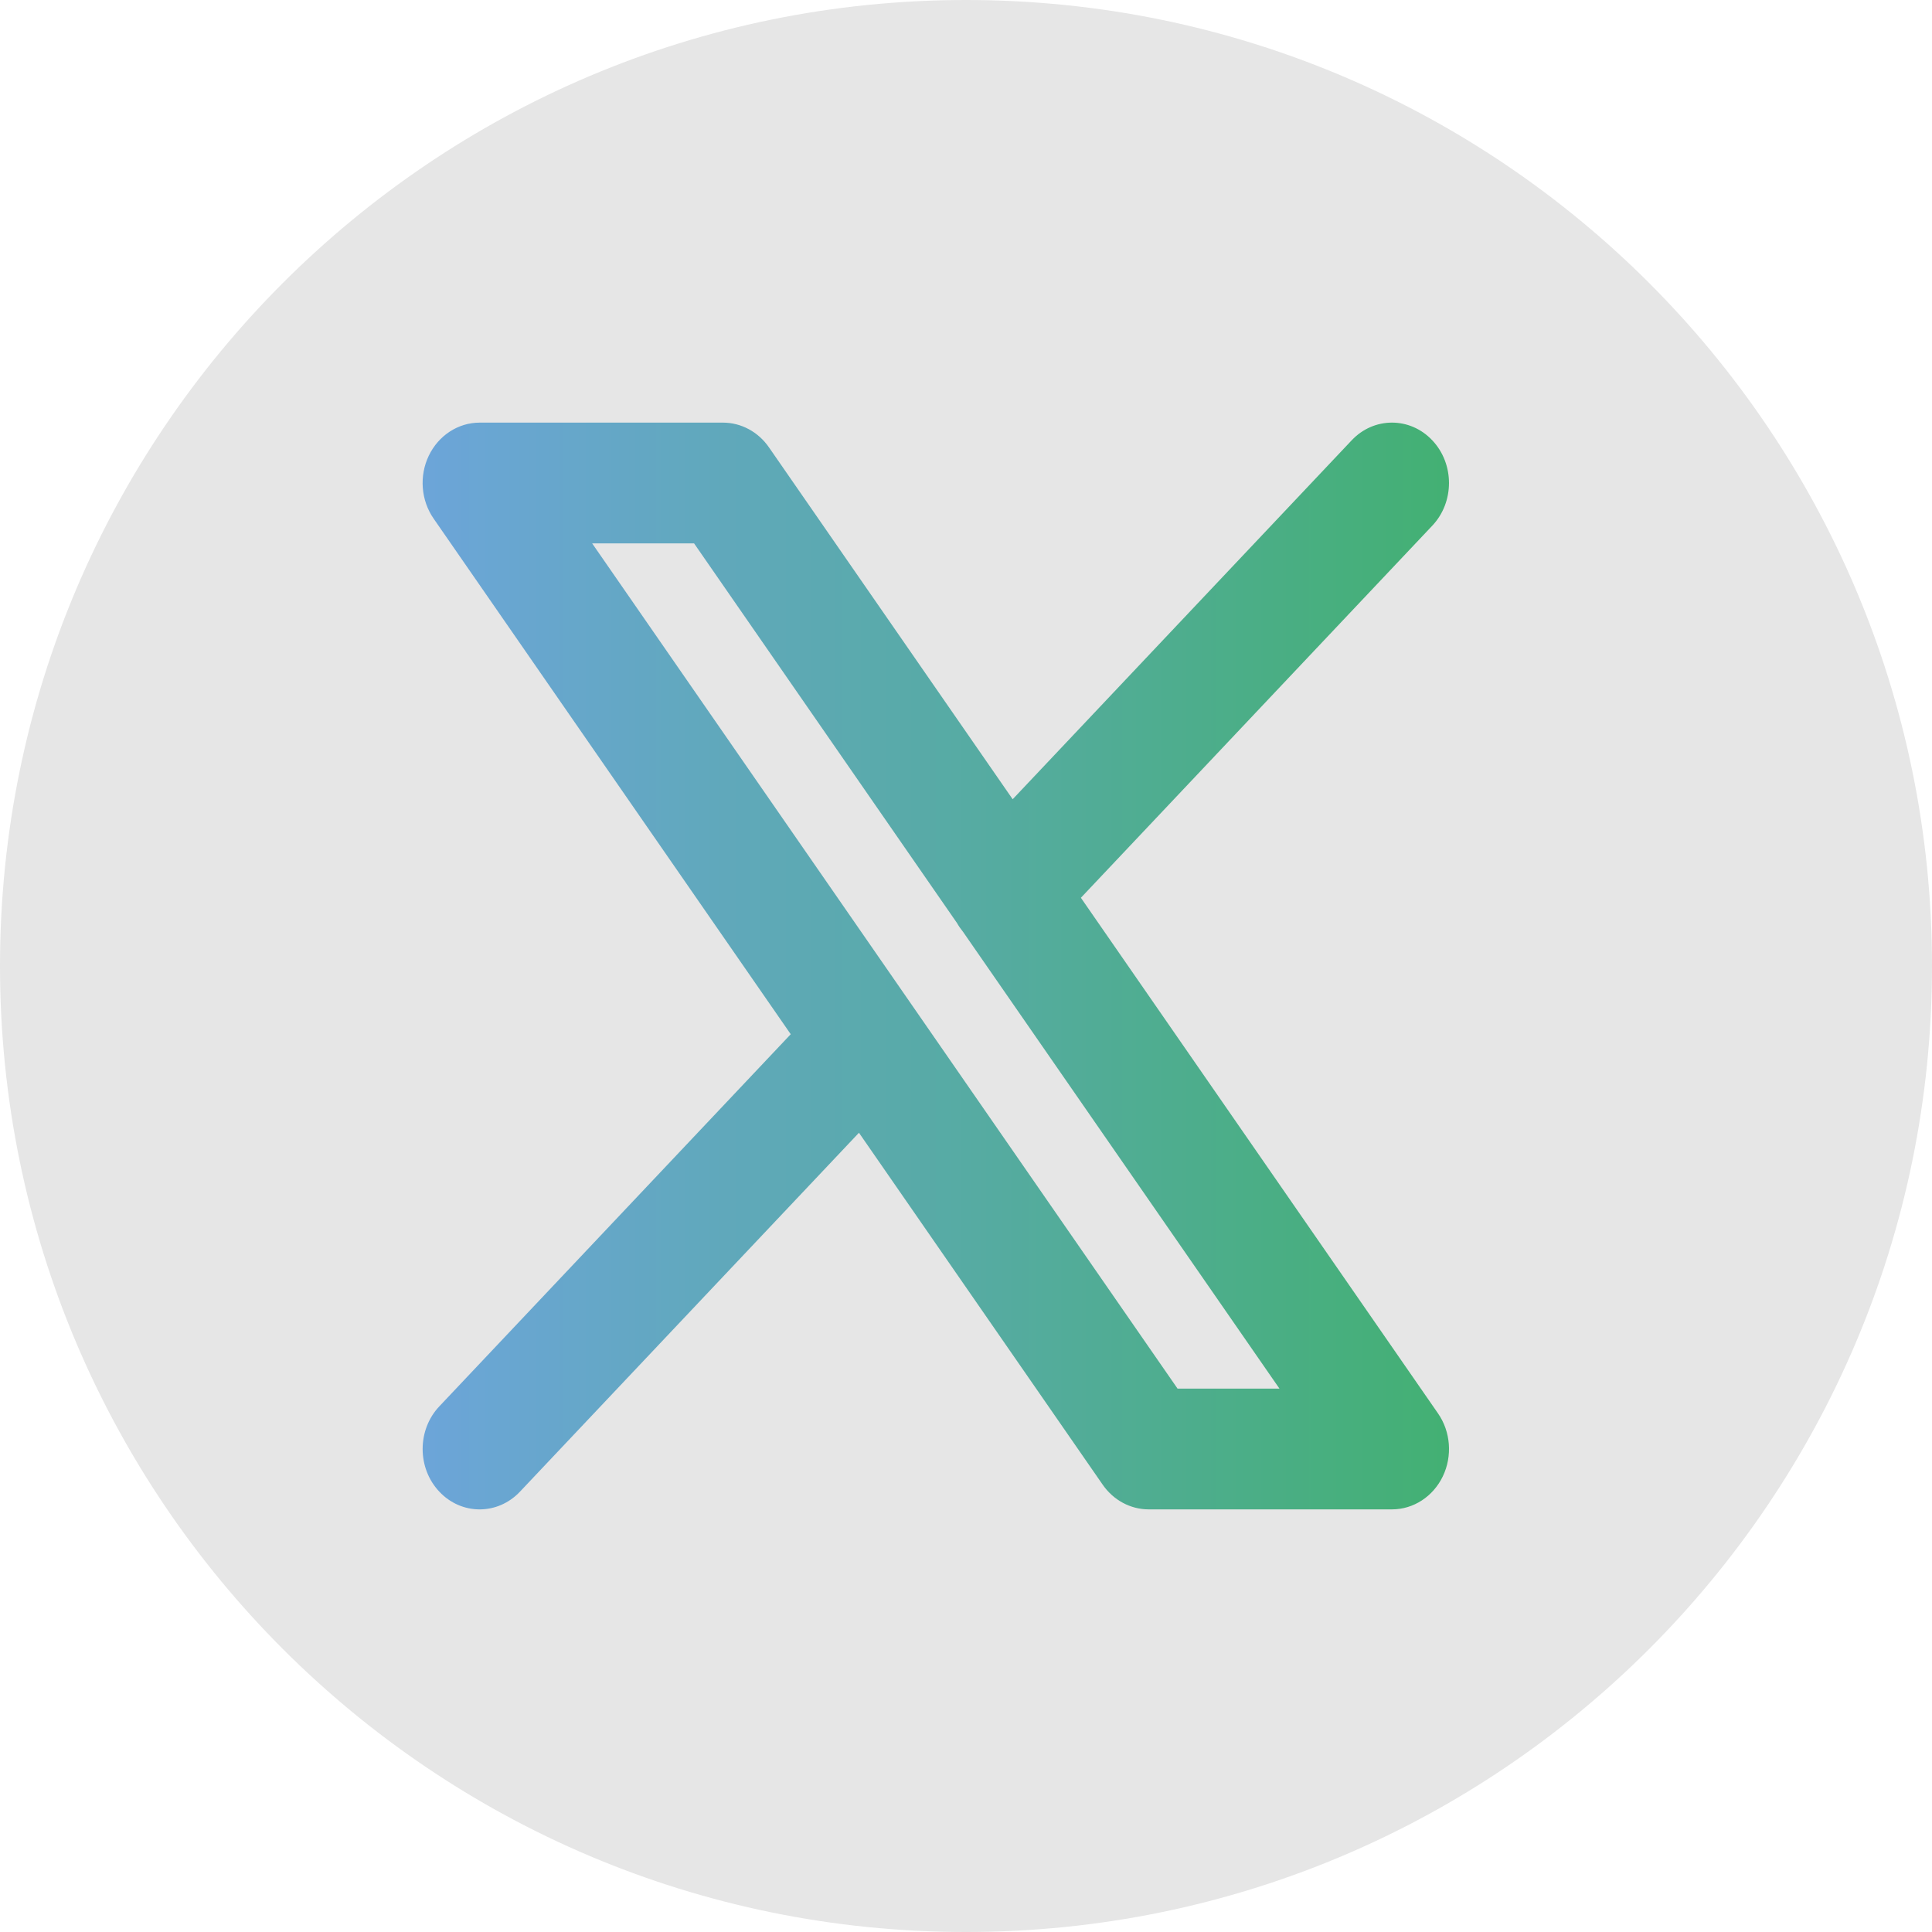 <svg width="32" height="32" viewBox="0 0 32 32" fill="none" xmlns="http://www.w3.org/2000/svg">
<path opacity="0.1" fill-rule="evenodd" clip-rule="evenodd" d="M0 16C0 7.163 7.163 0 16 0C24.837 0 32 7.163 32 16C32 24.837 24.837 32 16 32C7.163 32 0 24.837 0 16Z" fill="black"/>
<path fill-rule="evenodd" clip-rule="evenodd" d="M23.723 8.707C24.092 8.317 24.092 7.683 23.723 7.293C23.355 6.902 22.756 6.902 22.388 7.293L16.773 13.238L12.736 7.409C12.558 7.152 12.275 7 11.974 7H7.944C7.589 7 7.263 7.212 7.102 7.548C6.941 7.884 6.972 8.287 7.183 8.591L13.097 17.13L7.277 23.293C6.908 23.683 6.908 24.317 7.277 24.707C7.645 25.098 8.243 25.098 8.612 24.707L14.227 18.762L18.264 24.591C18.442 24.848 18.725 25 19.026 25H23.056C23.411 25 23.737 24.788 23.898 24.452C24.059 24.116 24.028 23.712 23.817 23.409L17.903 14.87L23.723 8.707ZM15.85 15.287C15.879 15.338 15.913 15.387 15.951 15.434L21.192 23H19.504L9.808 9H11.496L15.85 15.287Z" fill="url(#paint0_linear_3907_3211)"/>
<defs>
<linearGradient id="paint0_linear_3907_3211" x1="7" y1="16" x2="24" y2="16" gradientUnits="userSpaceOnUse">
<stop stop-color="#6CA5D9"/>
<stop offset="1" stop-color="#43B073"/>
</linearGradient>
</defs>
</svg>
